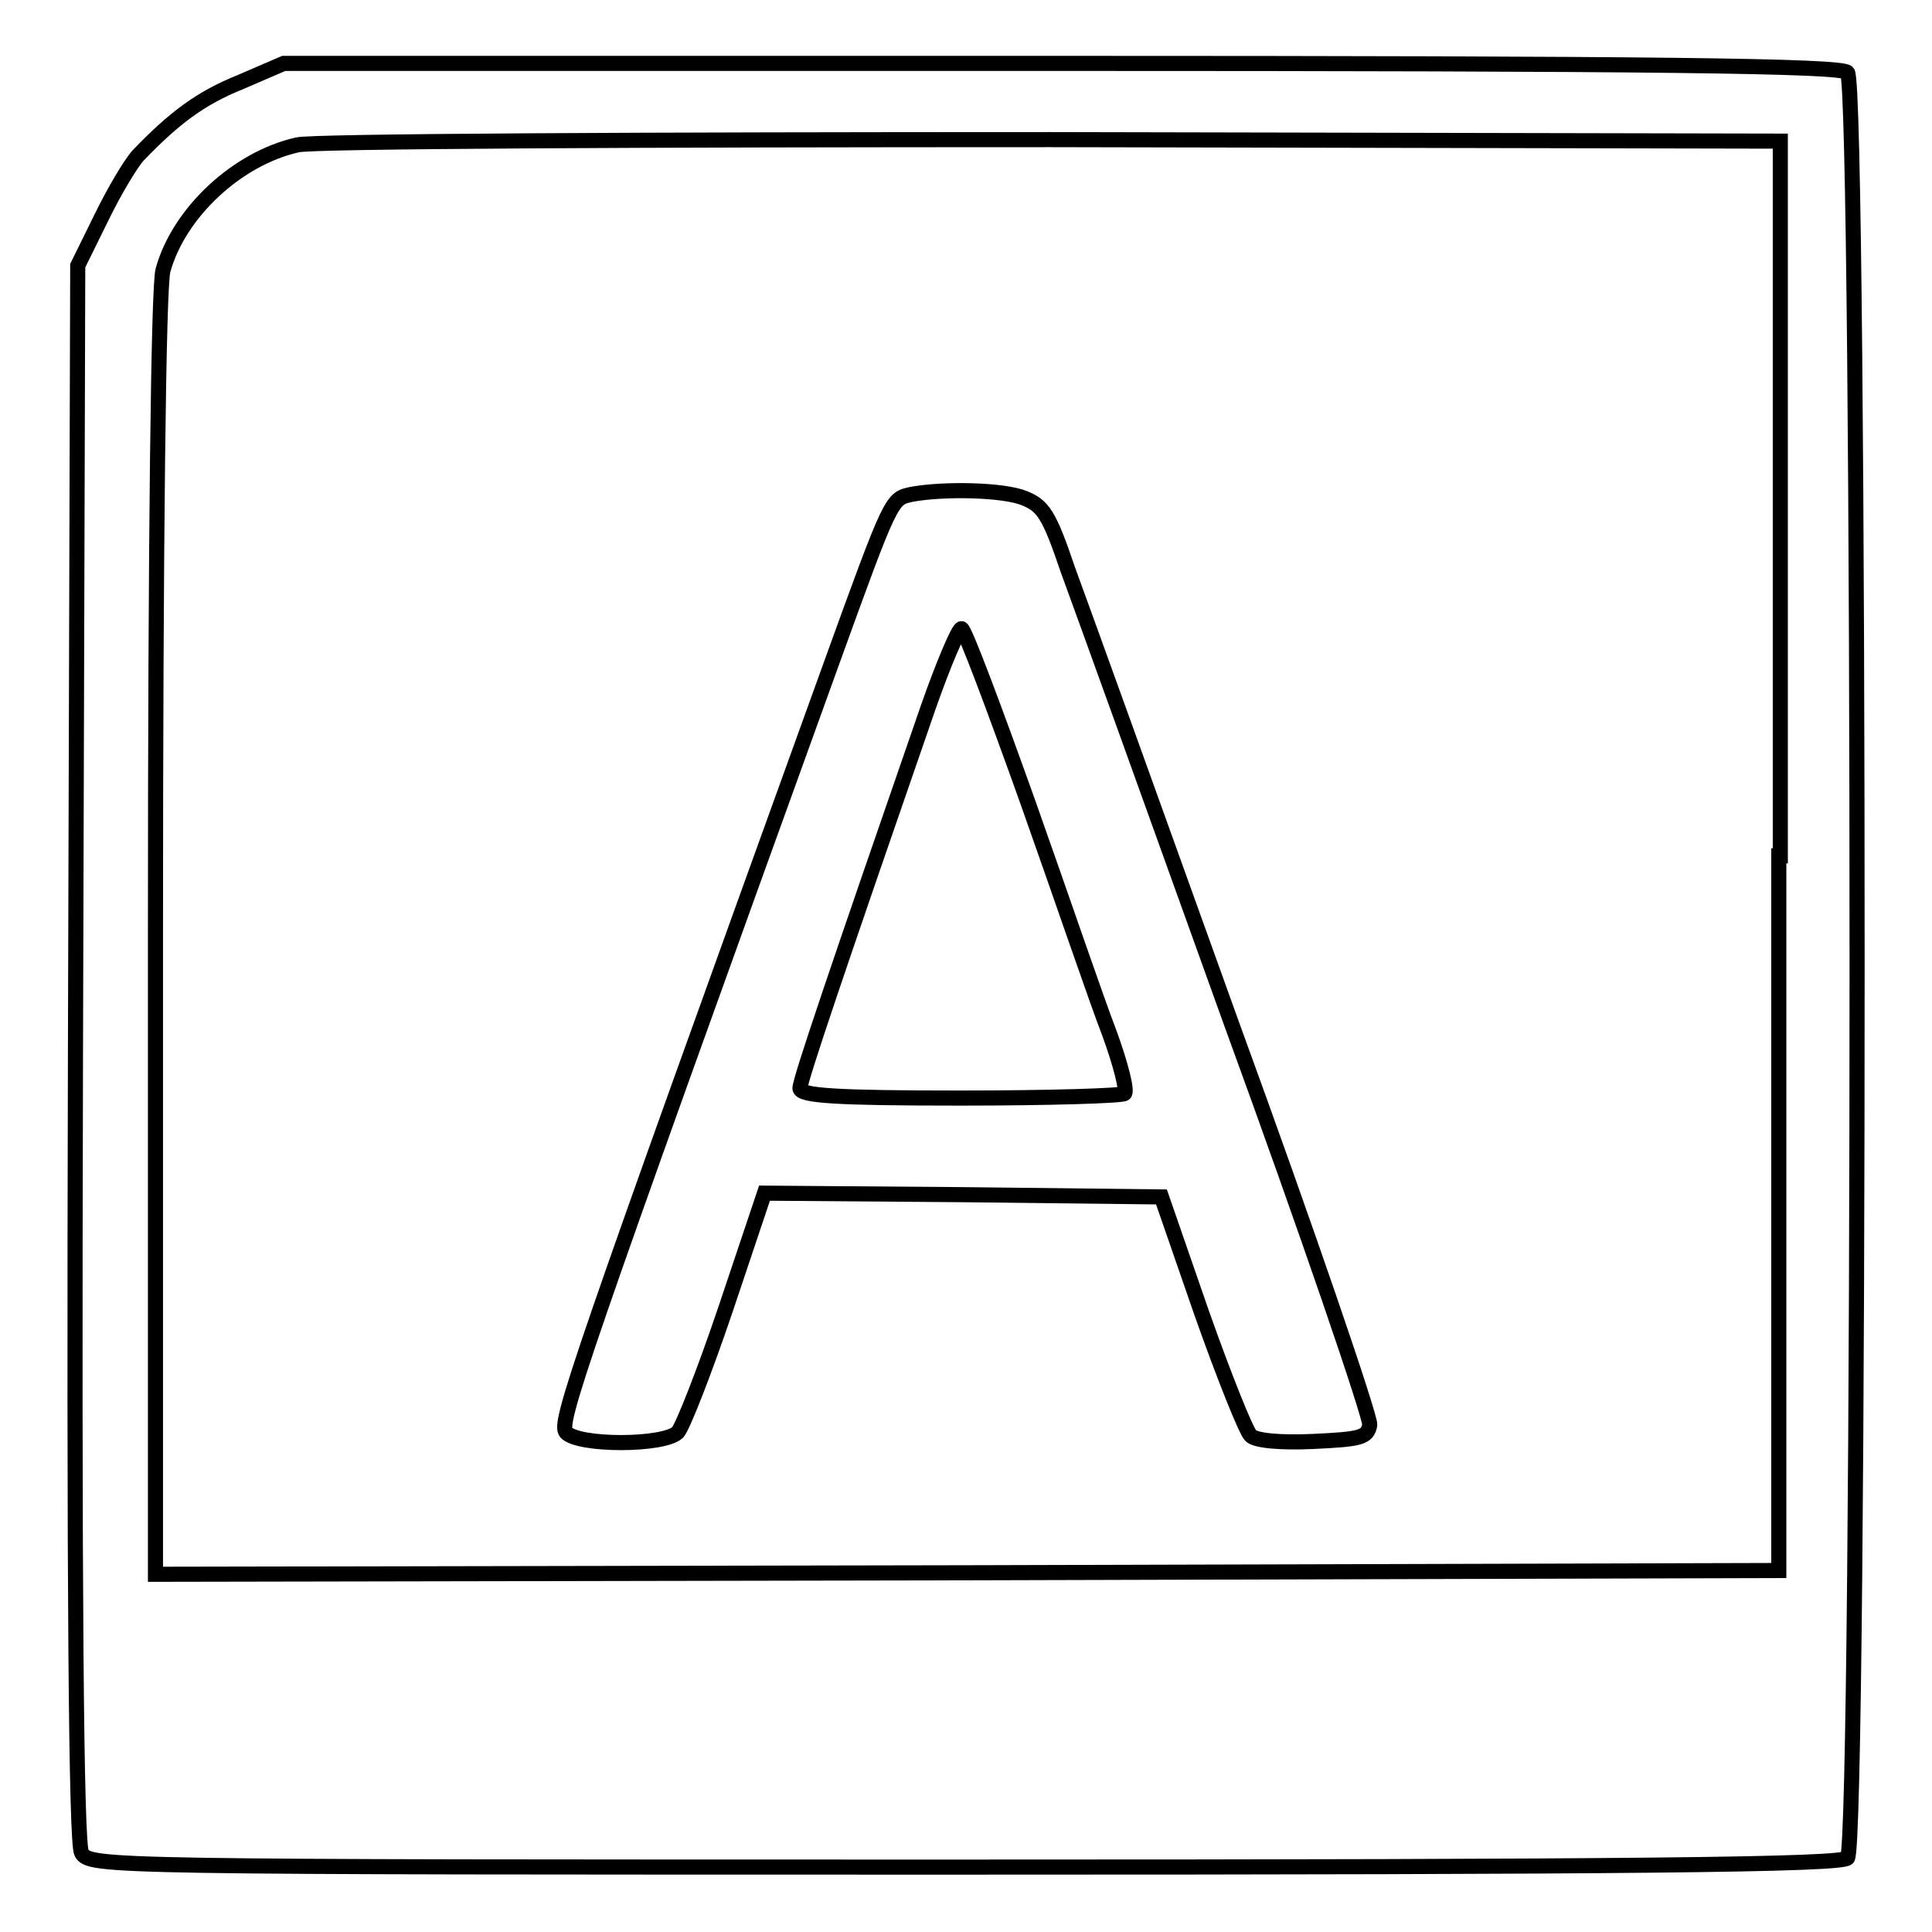 <?xml version="1.0" encoding="utf-8"?>
<!-- Svg Vector Icons : http://www.onlinewebfonts.com/icon -->
<!DOCTYPE svg PUBLIC "-//W3C//DTD SVG 1.1//EN" "http://www.w3.org/Graphics/SVG/1.1/DTD/svg11.dtd">
<svg version="1.1" xmlns="http://www.w3.org/2000/svg" xmlns:xlink="http://www.w3.org/1999/xlink" x="0px" y="0px" viewBox="0 0 256 256" enable-background="new 0 0 256 256" xml:space="preserve">
<g> <g> <path stroke-width="2" fill-opacity="0" stroke="#000000"  d="M31.8,10.9c-5.2,2.1-8.7,4.7-13.5,9.7c-1,1.1-3.2,4.8-4.9,8.3l-3.1,6.3l-0.3,104.2  c-0.2,71.6,0.1,104.8,0.8,106.1c1.1,1.9,2.7,1.9,116.9,1.9c88.9,0,116.2-0.3,117.1-1.2c1.7-1.7,1.7-235,0-236.6  c-0.9-0.9-25.4-1.2-104.1-1.2H37.6L31.8,10.9z M235.7,113.4v94.7l-107.5,0.3l-107.6,0.2v-84.8c0-52.3,0.4-86,1-88  c2.1-7.6,9.8-14.8,17.8-16.6c1.7-0.5,46.6-0.7,99.8-0.7l96.7,0.2V113.4z"/> <path stroke-width="2" fill-opacity="0" stroke="#000000"  d="M120.8,65.5c-2.7,0.6-2.6,0.2-10.7,22.6C76.2,181.9,74,188.5,75,189.8c1.6,1.8,12.9,1.8,14.8,0  c0.7-0.8,3.6-8.2,6.4-16.5l5.1-15.2l26.3,0.2l26.3,0.3l5.3,15.3c3,8.5,5.9,15.7,6.5,16.3c0.6,0.7,4,1,8.3,0.8  c6.3-0.3,7.2-0.5,7.5-2.2c0.1-1.1-8.1-25.2-18.4-53.4c-10.2-28.4-19.9-55.3-21.6-59.9c-2.5-7.4-3.3-8.5-5.8-9.5  C133,64.9,125.2,64.7,120.8,65.5z M136.2,106.3c4.5,12.7,9.2,26.5,10.8,30.6c1.5,4.1,2.4,7.7,2,8c-0.3,0.3-10.1,0.6-21.8,0.6  c-16.3,0-21.2-0.3-21.2-1.3c0-1.1,4.6-14.7,17-50.5c2-5.7,4-10.4,4.4-10.4S131.7,93.7,136.2,106.3z"/> </g></g>
</svg>